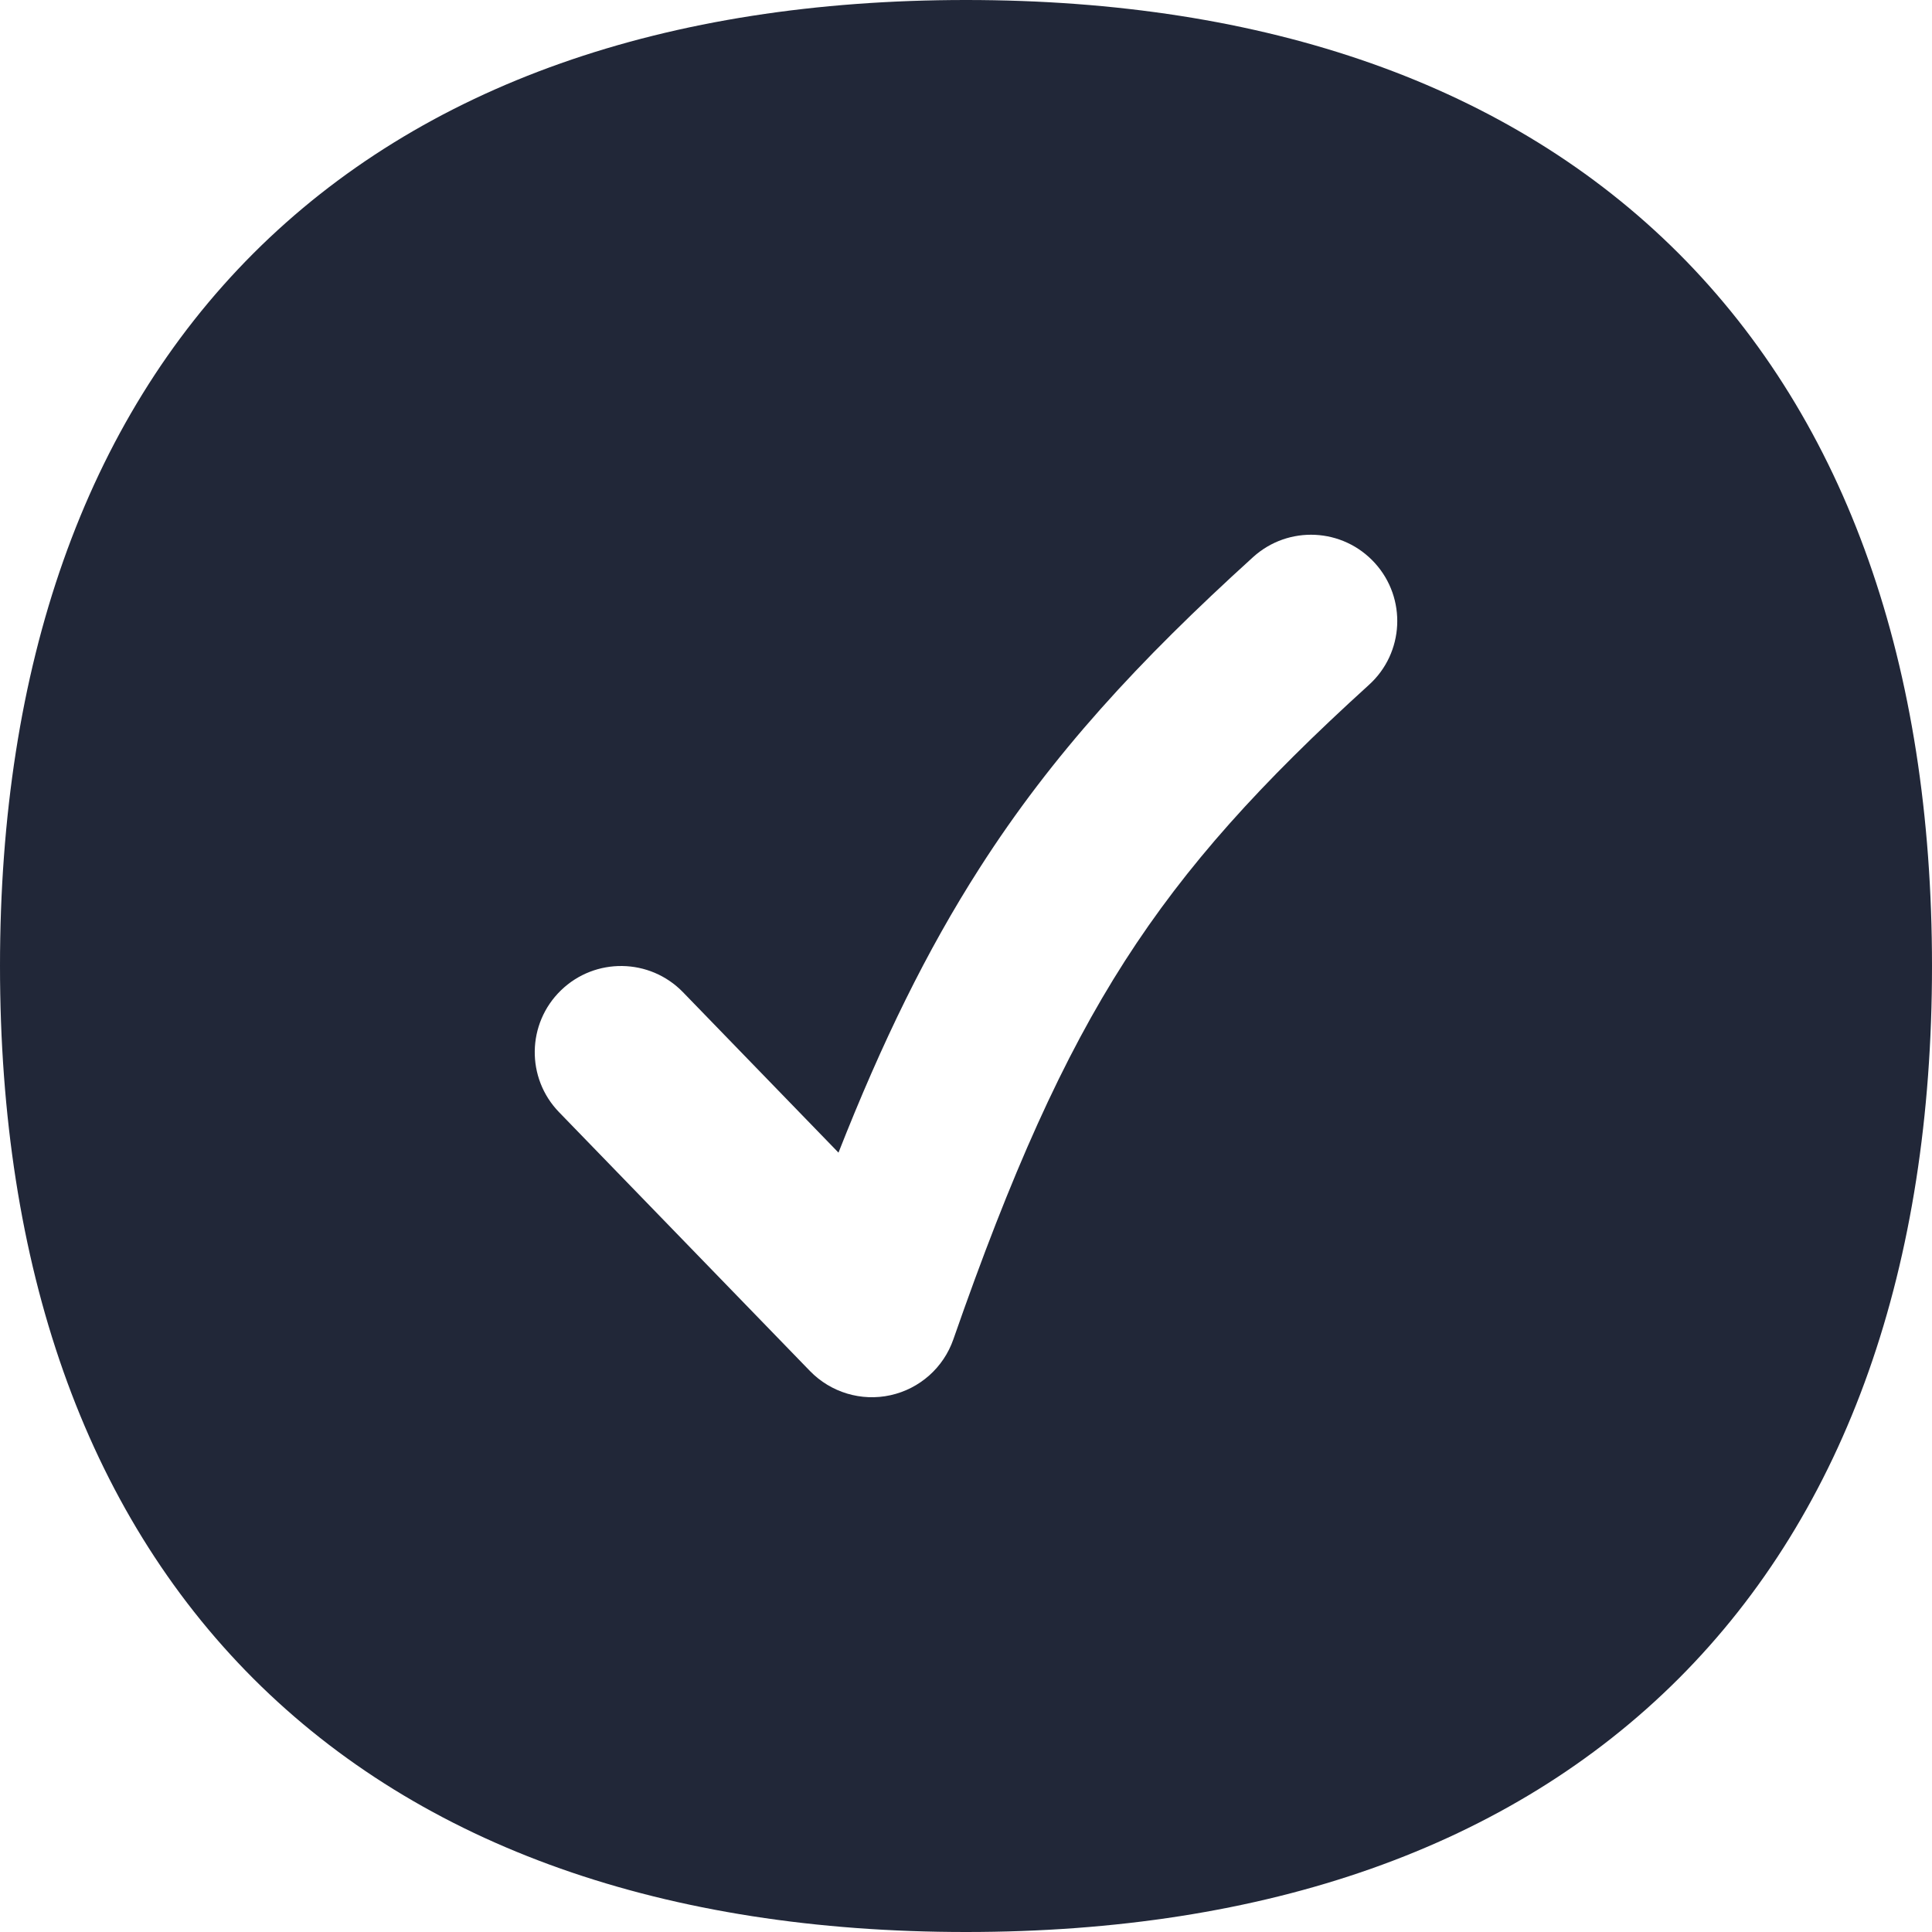<svg fill="none" height="20" width="20" xmlns:xlink="http://www.w3.org/1999/xlink" xmlns="http://www.w3.org/2000/svg" viewBox="0 0 20 20">
	<g id="check-circle--checkmark-addition-circle-success-check-validation-add-form-tick">
		<path fill-rule="evenodd" fill="rgb(33,39,56)" d="M2.623 2.623C4.372 0.875 6.897 0 10 0C13.103 0 15.628 0.875 17.377 2.623C19.125 4.372 20 6.897 20 10C20 13.103 19.125 15.628 17.377 17.377C15.628 19.125 13.103 20 10 20C6.897 20 4.372 19.125 2.623 17.377C0.875 15.628 0 13.103 0 10C0 6.897 0.875 4.372 2.623 2.623L2.623 2.623ZM14.171 7.09C14.537 6.759 14.564 6.194 14.233 5.829C13.901 5.463 13.337 5.436 12.972 5.767C11.785 6.844 10.893 7.811 10.141 8.986C9.593 9.841 9.131 10.786 8.68 11.932L7.07 10.271C6.726 9.917 6.161 9.909 5.807 10.252C5.453 10.595 5.444 11.16 5.788 11.514L8.385 14.193C8.601 14.415 8.916 14.51 9.219 14.443C9.521 14.376 9.767 14.158 9.869 13.865C10.47 12.14 11.002 10.951 11.644 9.949C12.283 8.953 13.053 8.105 14.171 7.09L14.171 7.09Z" id="Subtract"></path>
	</g>
</svg>
